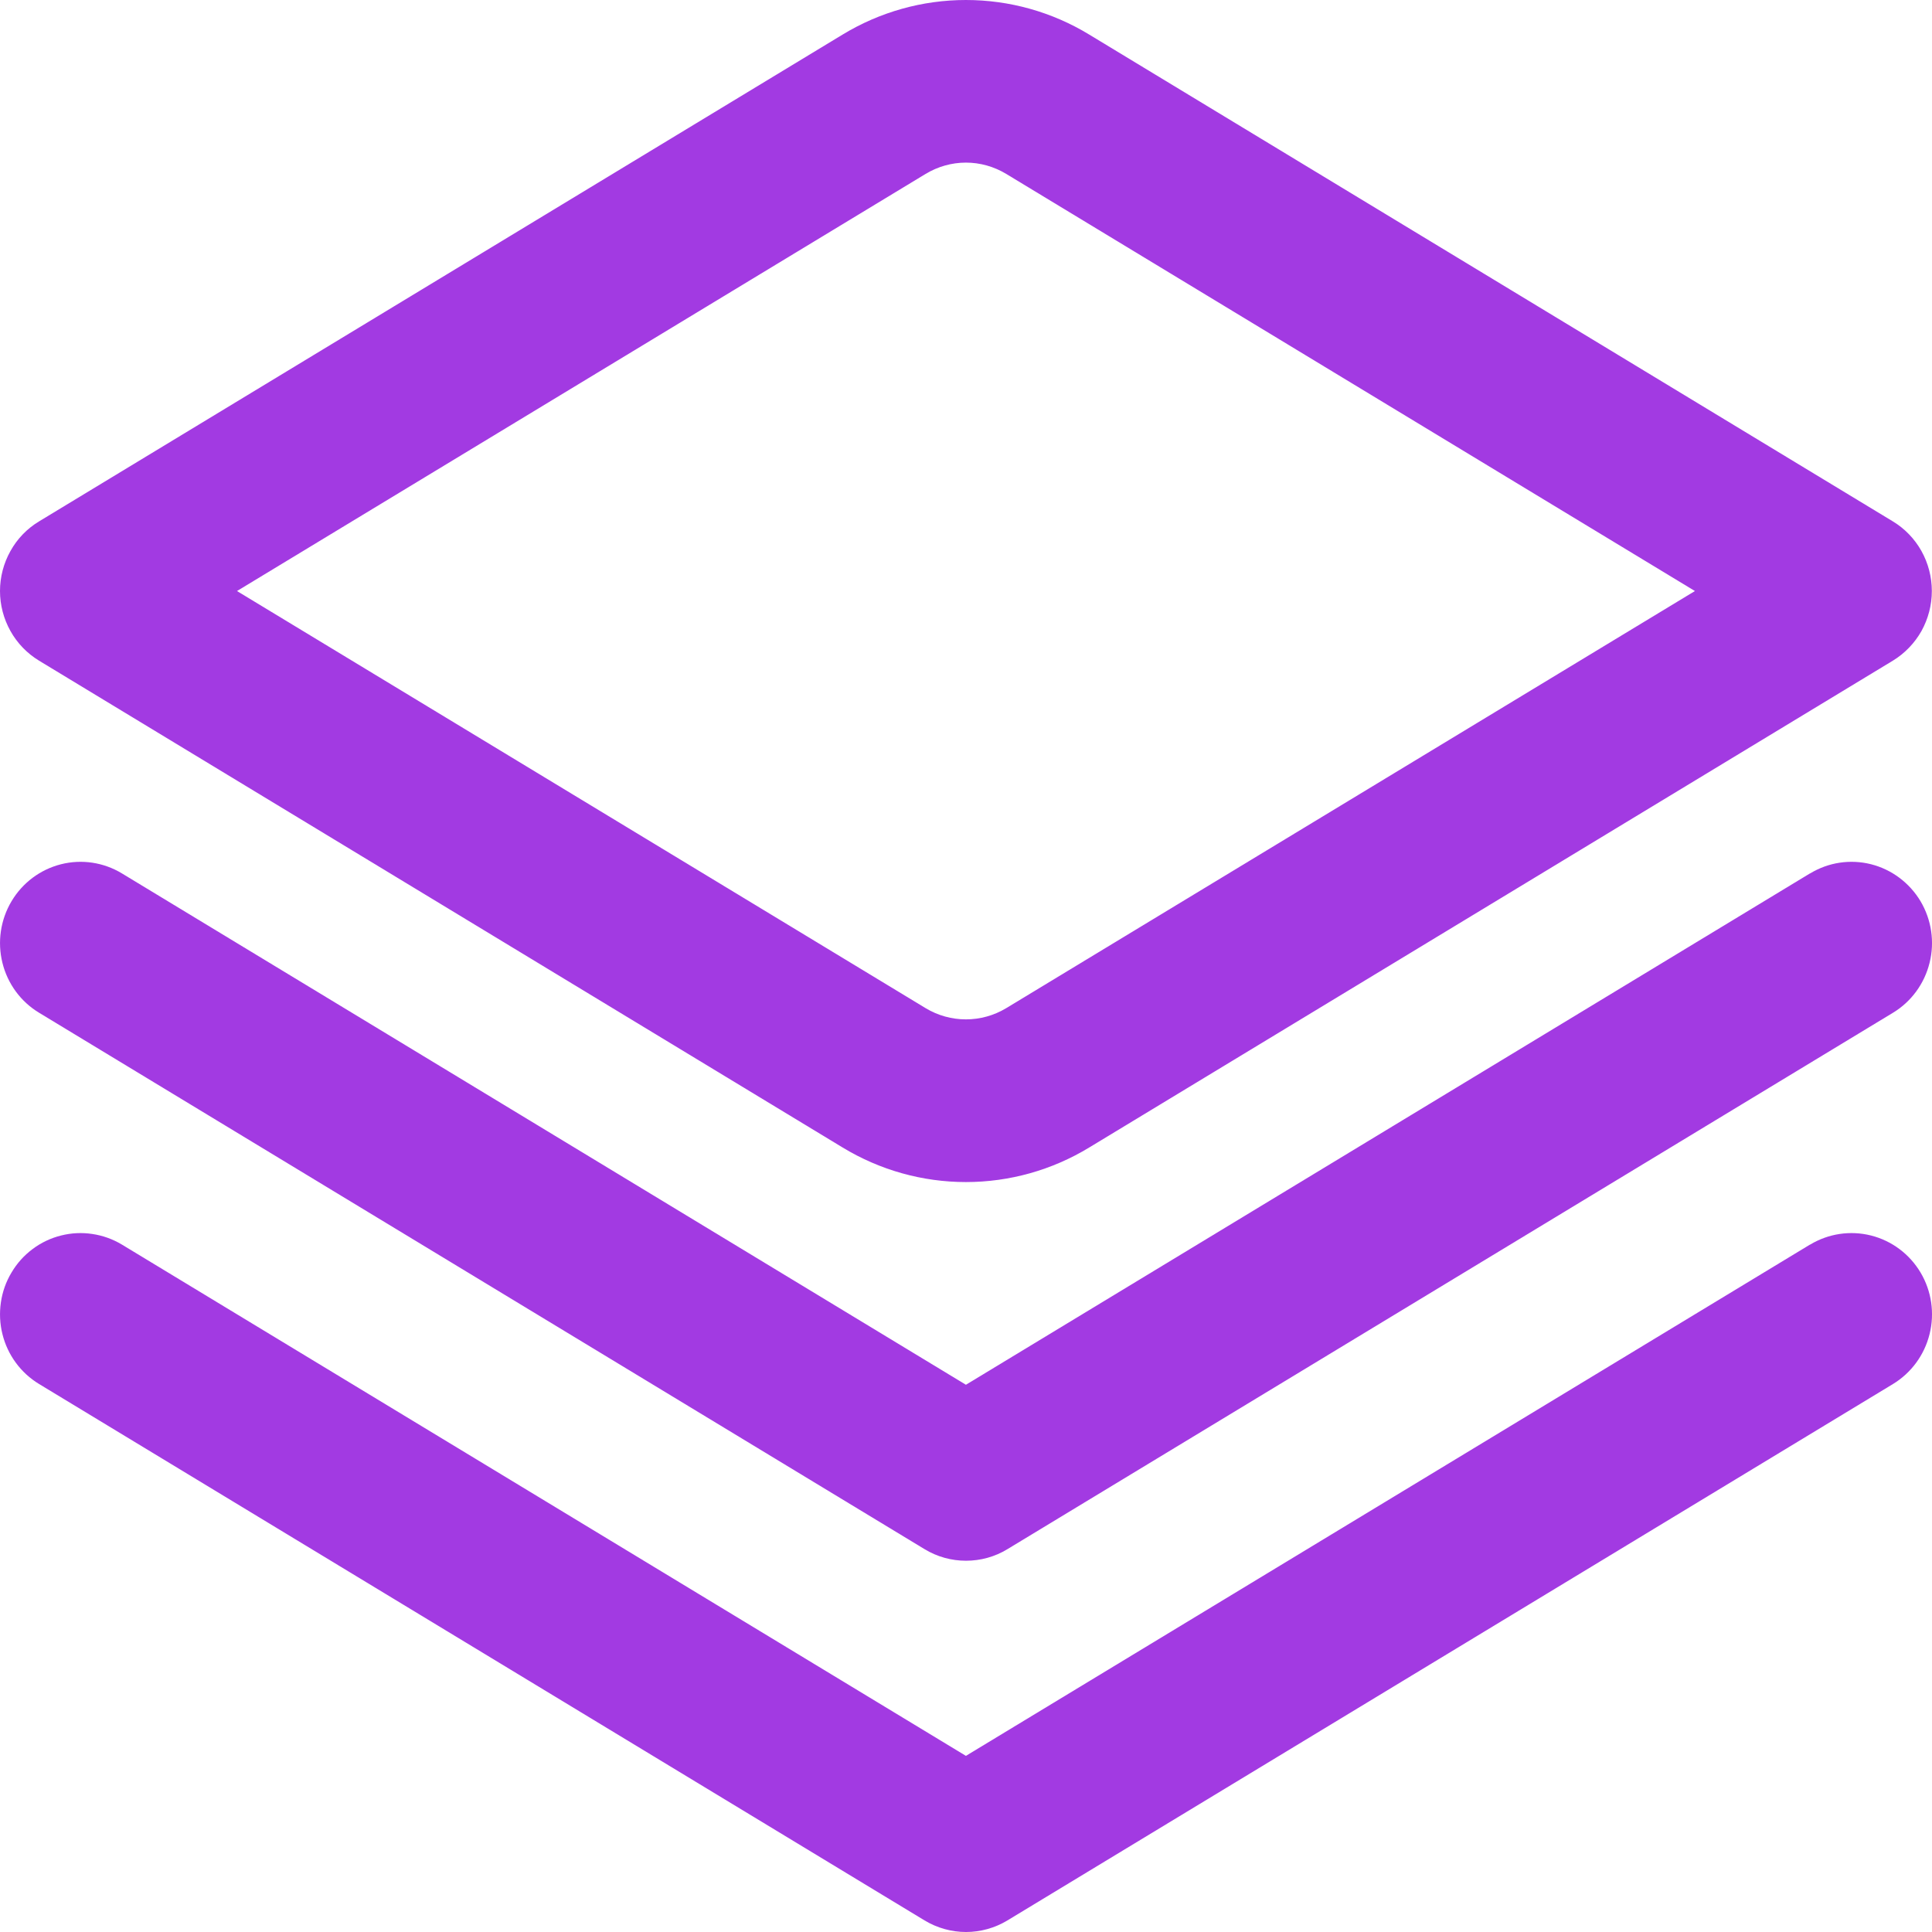 <svg width="24" height="24" viewBox="0 0 24 24" fill="none" xmlns="http://www.w3.org/2000/svg">
<path d="M22.484 10.85L11.999 17.202L1.515 10.85C1.287 10.712 1.015 10.671 0.758 10.736C0.5 10.801 0.279 10.967 0.143 11.196C0.006 11.426 -0.034 11.701 0.03 11.96C0.094 12.22 0.258 12.444 0.486 12.581L11.485 19.244C11.641 19.339 11.819 19.388 12 19.388C12.181 19.388 12.36 19.339 12.515 19.244L23.515 12.581C23.742 12.444 23.906 12.22 23.97 11.96C24.035 11.701 23.994 11.426 23.858 11.196C23.721 10.967 23.5 10.801 23.243 10.736C22.985 10.671 22.713 10.712 22.486 10.85H22.484Z" fill="#A23AE2"/>
<path d="M22.484 15.461L11.999 21.812L1.515 15.461C1.402 15.393 1.277 15.348 1.147 15.329C1.017 15.309 0.885 15.316 0.758 15.348C0.63 15.38 0.51 15.437 0.405 15.516C0.299 15.595 0.21 15.694 0.143 15.808C0.075 15.921 0.03 16.047 0.011 16.179C-0.008 16.31 -0.002 16.444 0.03 16.572C0.094 16.832 0.258 17.055 0.486 17.193L11.485 23.856C11.641 23.95 11.819 24 12 24C12.181 24 12.36 23.95 12.515 23.856L23.515 17.193C23.742 17.055 23.906 16.832 23.97 16.572C24.035 16.312 23.994 16.037 23.858 15.808C23.721 15.578 23.5 15.413 23.243 15.348C22.985 15.283 22.713 15.324 22.486 15.461H22.484Z" fill="#A23AE2"/>
<path d="M11.999 14.684C11.46 14.684 10.931 14.536 10.468 14.255L0.485 8.207C0.337 8.117 0.214 7.99 0.13 7.839C0.045 7.687 0 7.516 0 7.342C0 7.168 0.045 6.996 0.13 6.845C0.214 6.693 0.337 6.566 0.485 6.477L10.468 0.429C10.931 0.148 11.46 0 11.999 0C12.539 0 13.068 0.148 13.53 0.429L23.514 6.477C23.661 6.566 23.784 6.693 23.869 6.845C23.953 6.996 23.998 7.168 23.998 7.342C23.998 7.516 23.953 7.687 23.869 7.839C23.784 7.99 23.661 8.117 23.514 8.207L13.53 14.255C13.068 14.536 12.539 14.684 11.999 14.684ZM2.944 7.342L11.499 12.524C11.65 12.615 11.823 12.663 11.999 12.663C12.175 12.663 12.348 12.615 12.499 12.524L21.055 7.342L12.499 2.16C12.348 2.069 12.175 2.02 11.999 2.02C11.823 2.02 11.65 2.069 11.499 2.16L2.944 7.342Z" fill="#A23AE2"/>
</svg>
